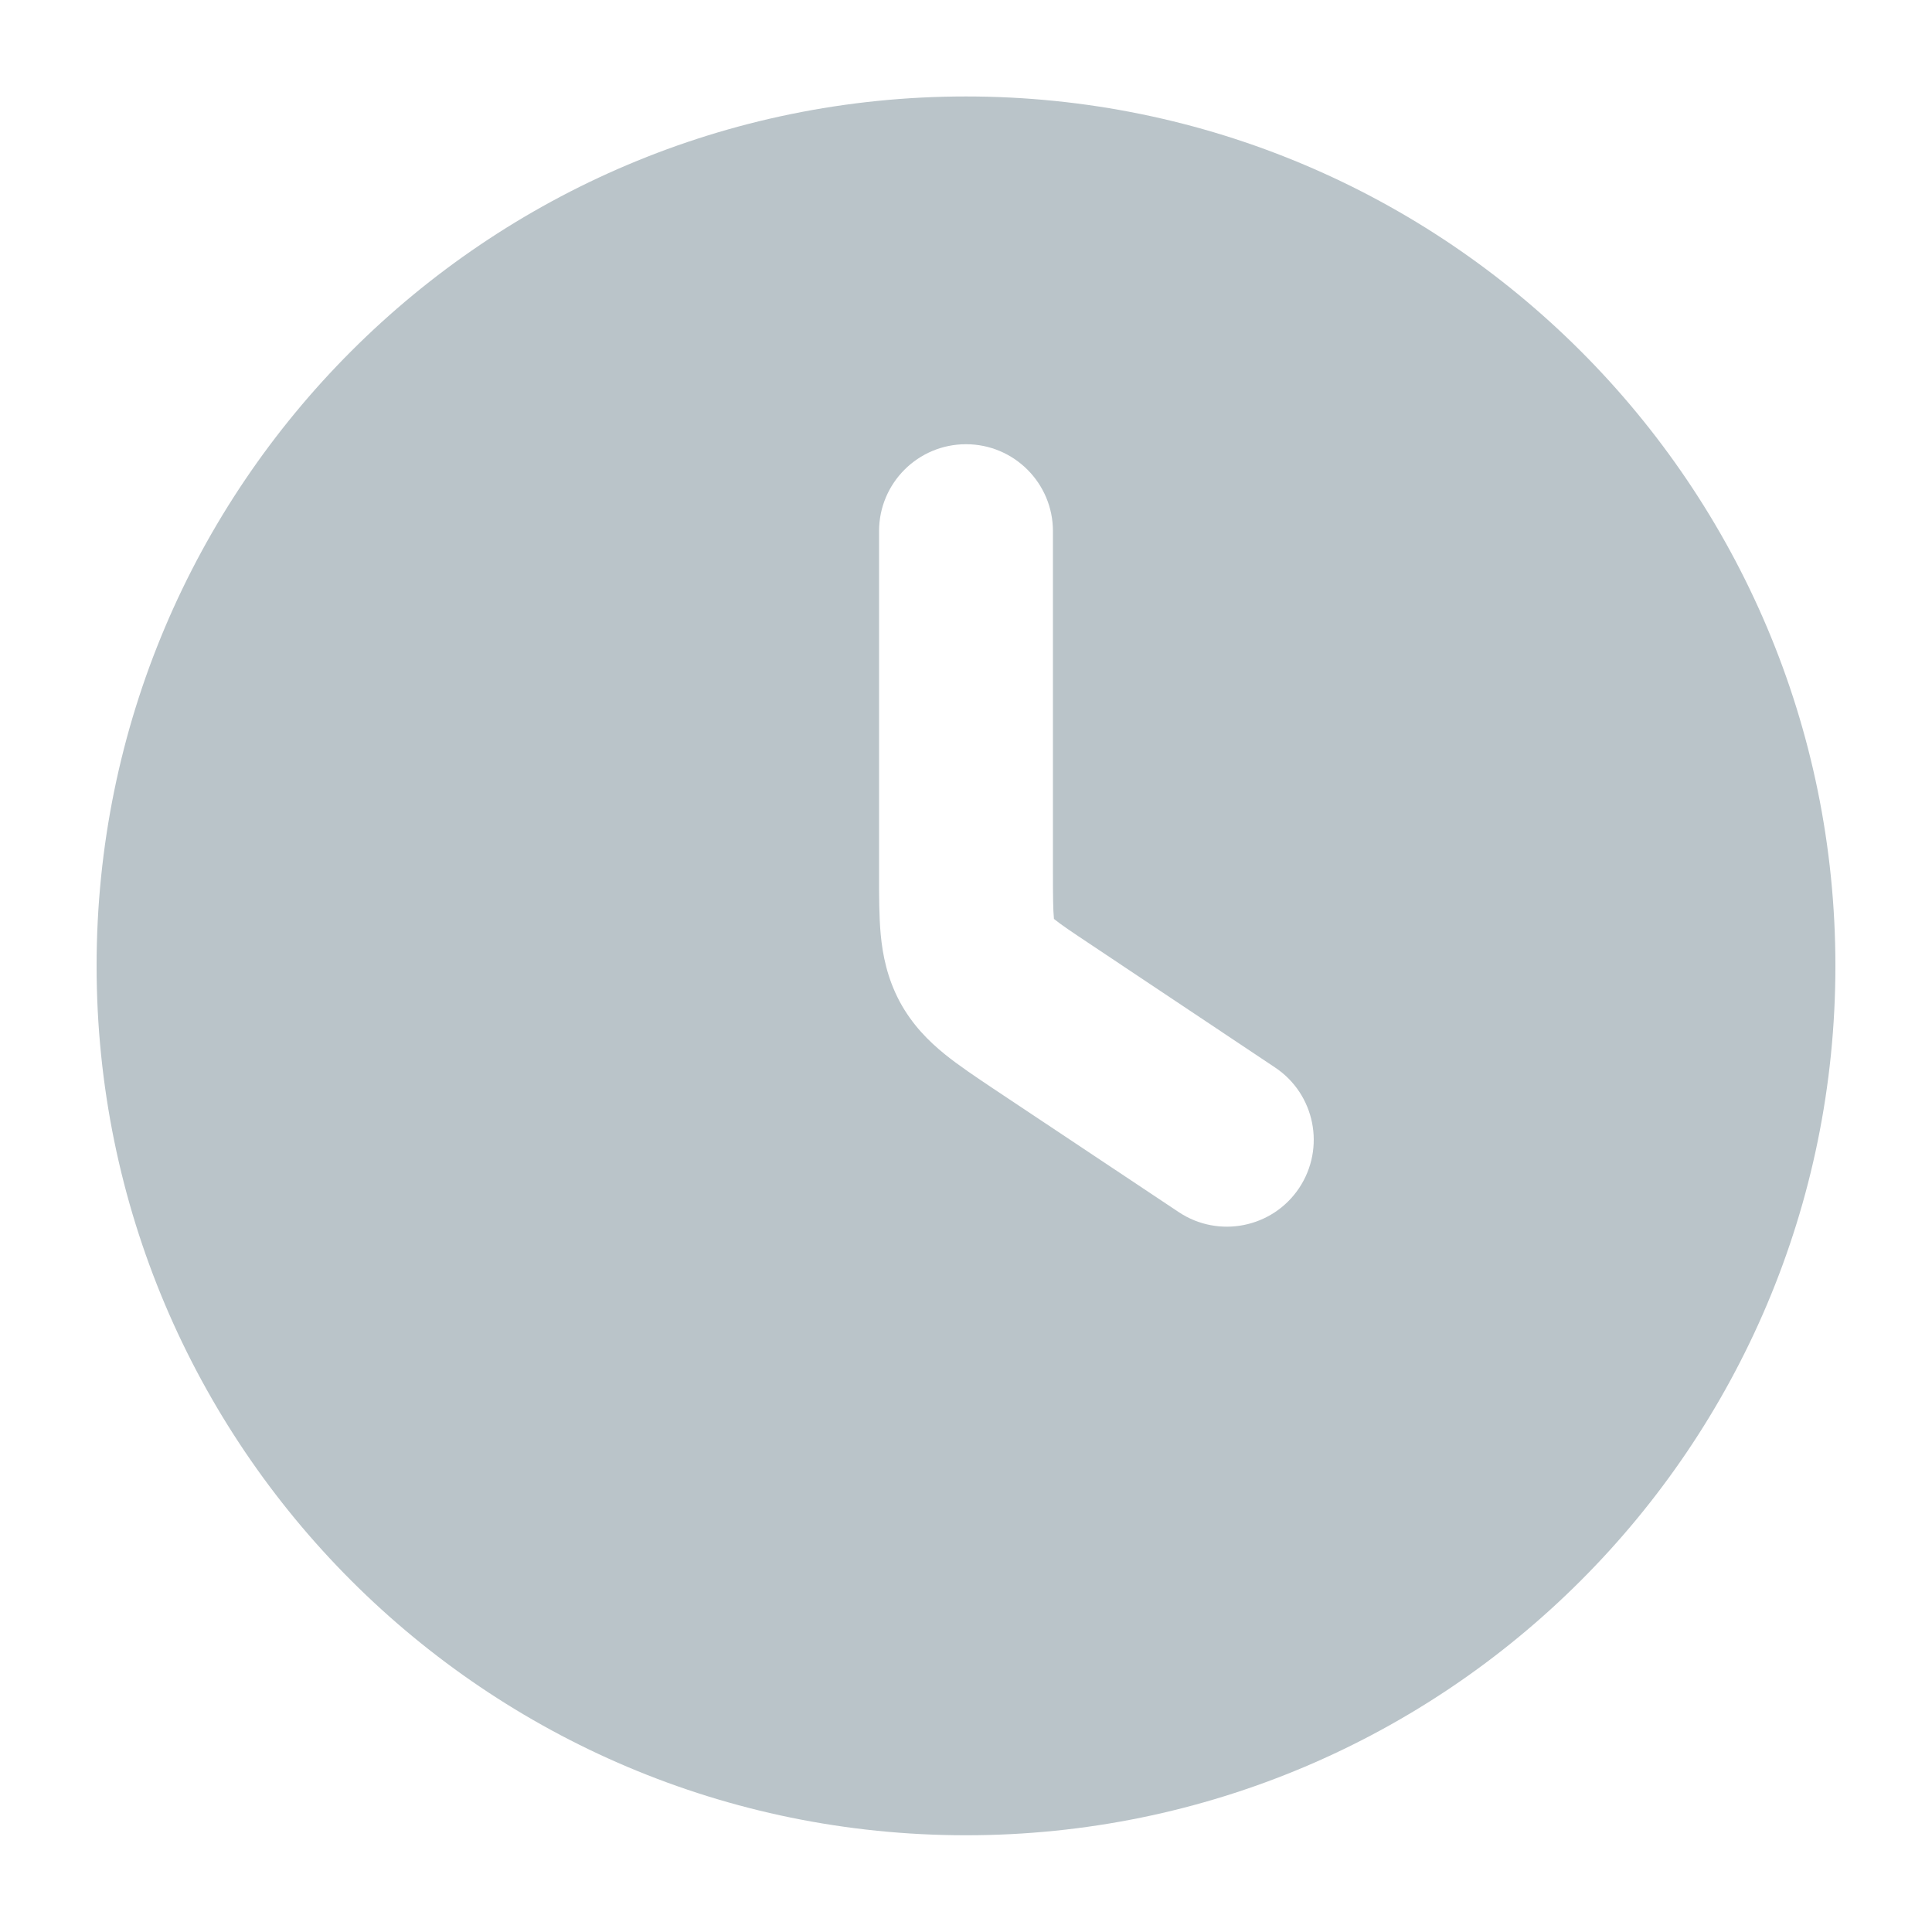 <svg width="14" height="14" viewBox="0 0 14 14" fill="none" xmlns="http://www.w3.org/2000/svg">
<path fill-rule="evenodd" clip-rule="evenodd" d="M0.7 6.999C0.7 3.52 3.521 0.699 7 0.699C10.479 0.699 13.3 3.52 13.3 6.999C13.3 10.479 10.479 13.299 7 13.299C3.521 13.299 0.7 10.479 0.7 6.999ZM7.63 3.849C7.63 3.501 7.348 3.219 7 3.219C6.652 3.219 6.37 3.501 6.37 3.849V6.346C6.37 6.493 6.37 6.642 6.382 6.772C6.396 6.921 6.429 7.087 6.519 7.257C6.61 7.426 6.73 7.545 6.846 7.639C6.947 7.721 7.072 7.804 7.194 7.886L8.541 8.783C8.83 8.976 9.221 8.898 9.414 8.609C9.607 8.319 9.529 7.928 9.239 7.735L7.911 6.849C7.764 6.751 7.689 6.701 7.639 6.66L7.637 6.658L7.637 6.655C7.631 6.591 7.63 6.501 7.63 6.325V3.849Z" fill="#BAC4C9"/>
</svg>
